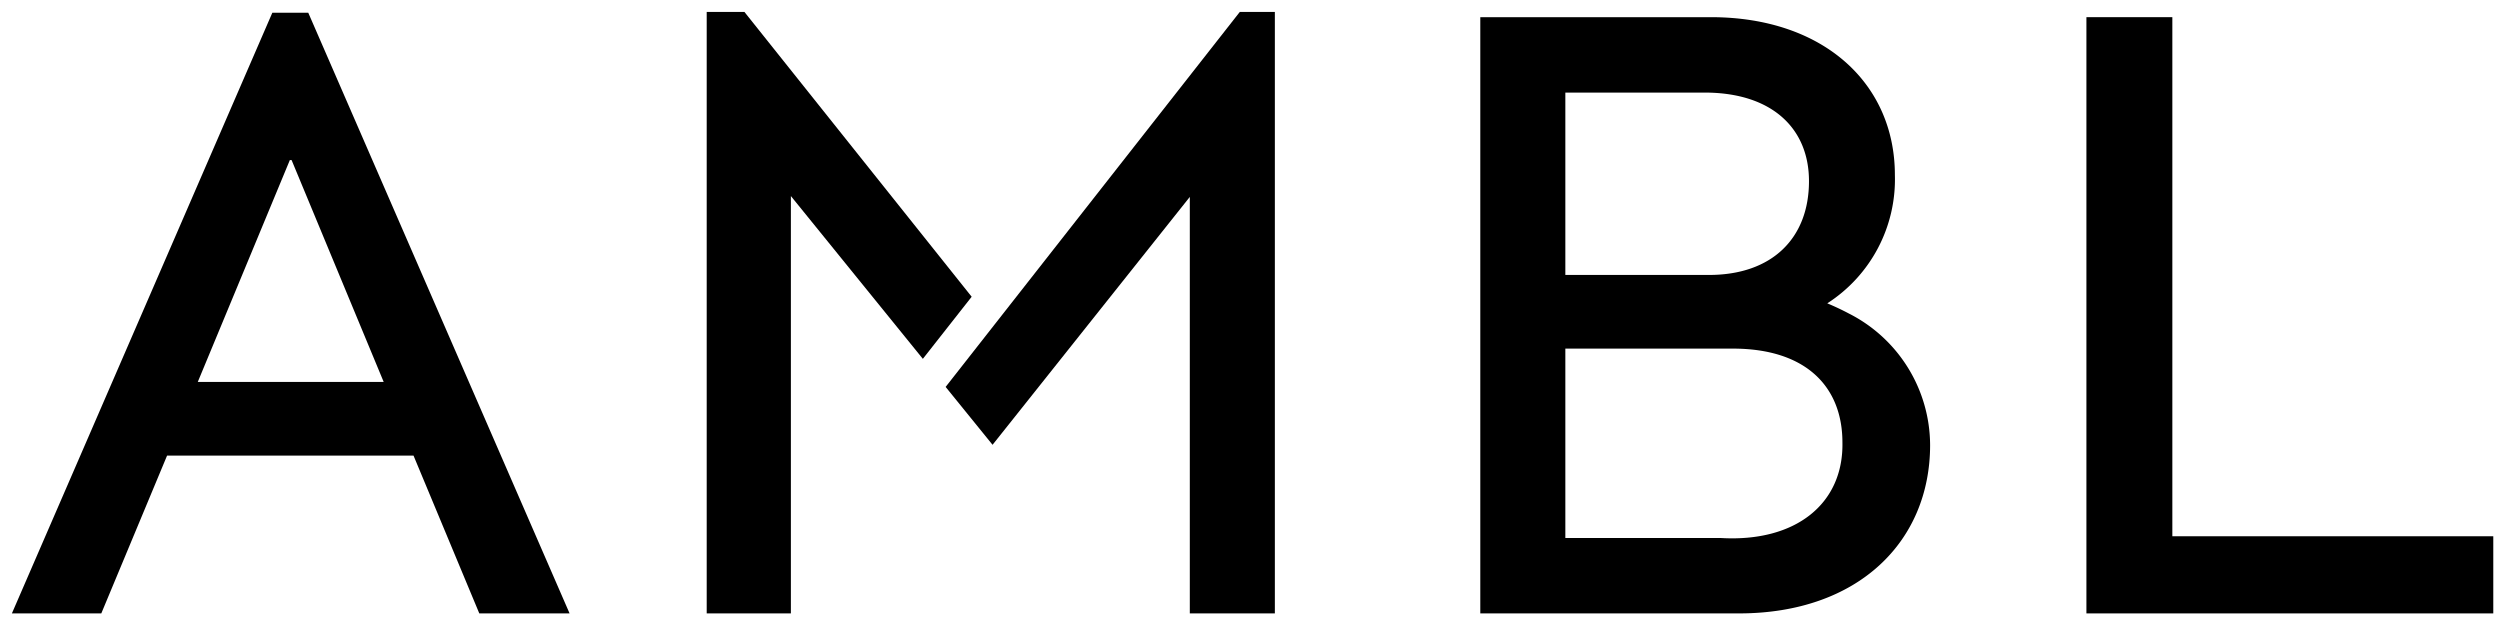 <svg xmlns="http://www.w3.org/2000/svg" xmlns:xlink="http://www.w3.org/1999/xlink" viewBox="0 0 210 52"><g transform="translate(-695.002 -4345.211)" clip-path="url(#a)"><g transform="translate(696.002 4346.211)"><path d="M23.347,12.41h.147l7.735,18.634H15.614ZM21.875.035,0,50.487H7.51l5.525-13.256h20.7l5.525,13.256h7.584L24.895.035Z" transform="translate(0 0.037)"/><path d="M28.543,0V50.526h7.071V15.467L46.7,29.142,50.8,23.926,31.71,0Z" transform="translate(29.82 0.001)"/><path d="M63.069,0,38.358,31.5,42.3,36.362,58.869,15.54V50.526h7.144V0Z" transform="translate(40.075 0.001)"/><path d="M85.223.216V50.3H119.4v-6.48H92.441V.216Z" transform="translate(89.036 0.226)"/><g transform="translate(0 0)"><g clip-path="url(#b)"><path d="M91.278,25.107c-.591-.313-1.18-.589-1.808-.853a12.374,12.374,0,0,0,5.678-10.78C95.149,5.812,89.183.216,79.683.216H60.323V50.3H82.052c10.015,0,16.055-6.04,16.055-14.141a12.434,12.434,0,0,0-6.829-11.052M67.467,6.551h11.7c5.672,0,8.766,3.02,8.766,7.439,0,4.787-3.094,7.88-8.4,7.88H67.467ZM80.492,43.965H67.467V28.057H81.535c6.187,0,9.207,3.239,9.207,7.88.1,5.145-3.916,8.412-10.25,8.028" transform="translate(63.022 0.226)"/></g></g></g></g></svg>